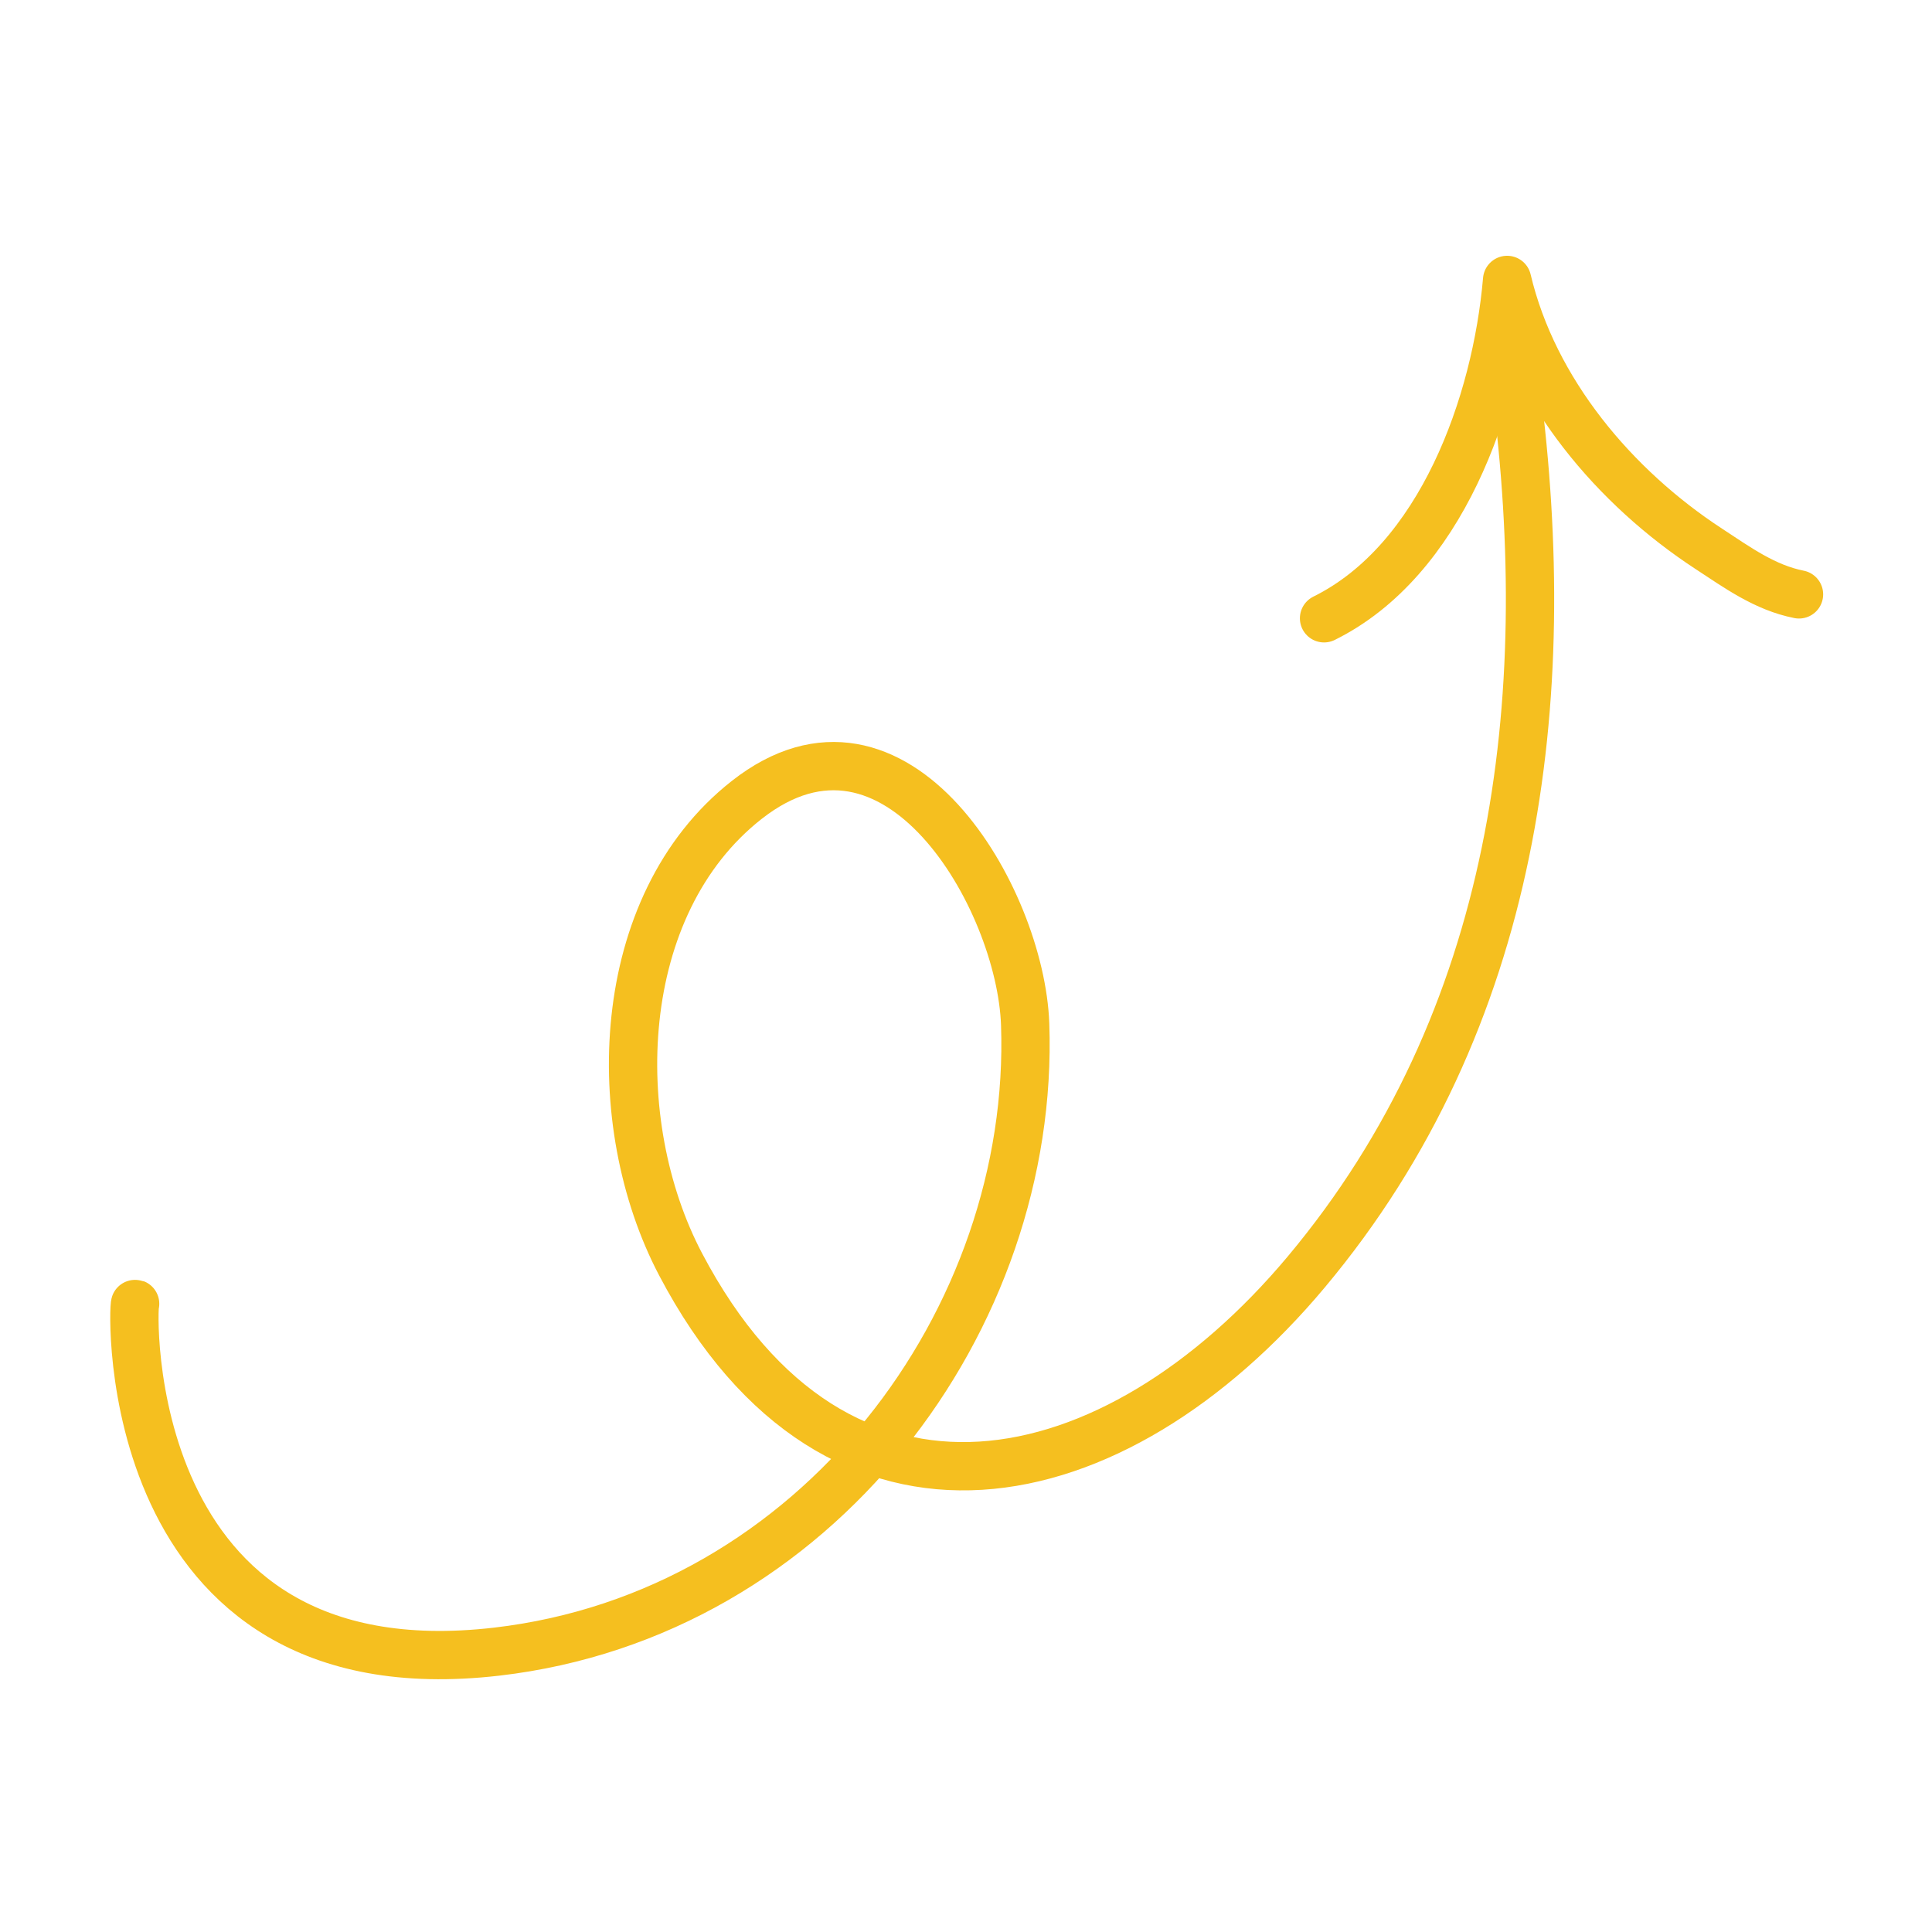 <?xml version="1.0" encoding="UTF-8"?> <svg xmlns="http://www.w3.org/2000/svg" width="37" height="37" viewBox="0 0 37 37" fill="none"><path d="M29.03 7.422C29.803 13.4 29.064 19.528 25.015 24.361C21.361 28.724 16.044 29.937 13.034 24.213C11.609 21.503 11.732 17.337 14.3 15.32C17.162 13.072 19.548 17.204 19.633 19.617C19.831 25.254 15.65 30.92 9.511 31.631C2.241 32.473 2.542 24.95 2.588 24.969" stroke="#F5BF1F" stroke-width="0.925" stroke-miterlimit="1.5" stroke-linecap="round" stroke-linejoin="round"></path><path d="M34.453 11.383C33.8 11.254 33.271 10.868 32.724 10.51C30.927 9.335 29.368 7.496 28.863 5.361C28.659 7.729 27.596 10.734 25.357 11.841" stroke="#F5BF1F" stroke-width="0.925" stroke-miterlimit="1.5" stroke-linecap="round" stroke-linejoin="round"></path></svg> 